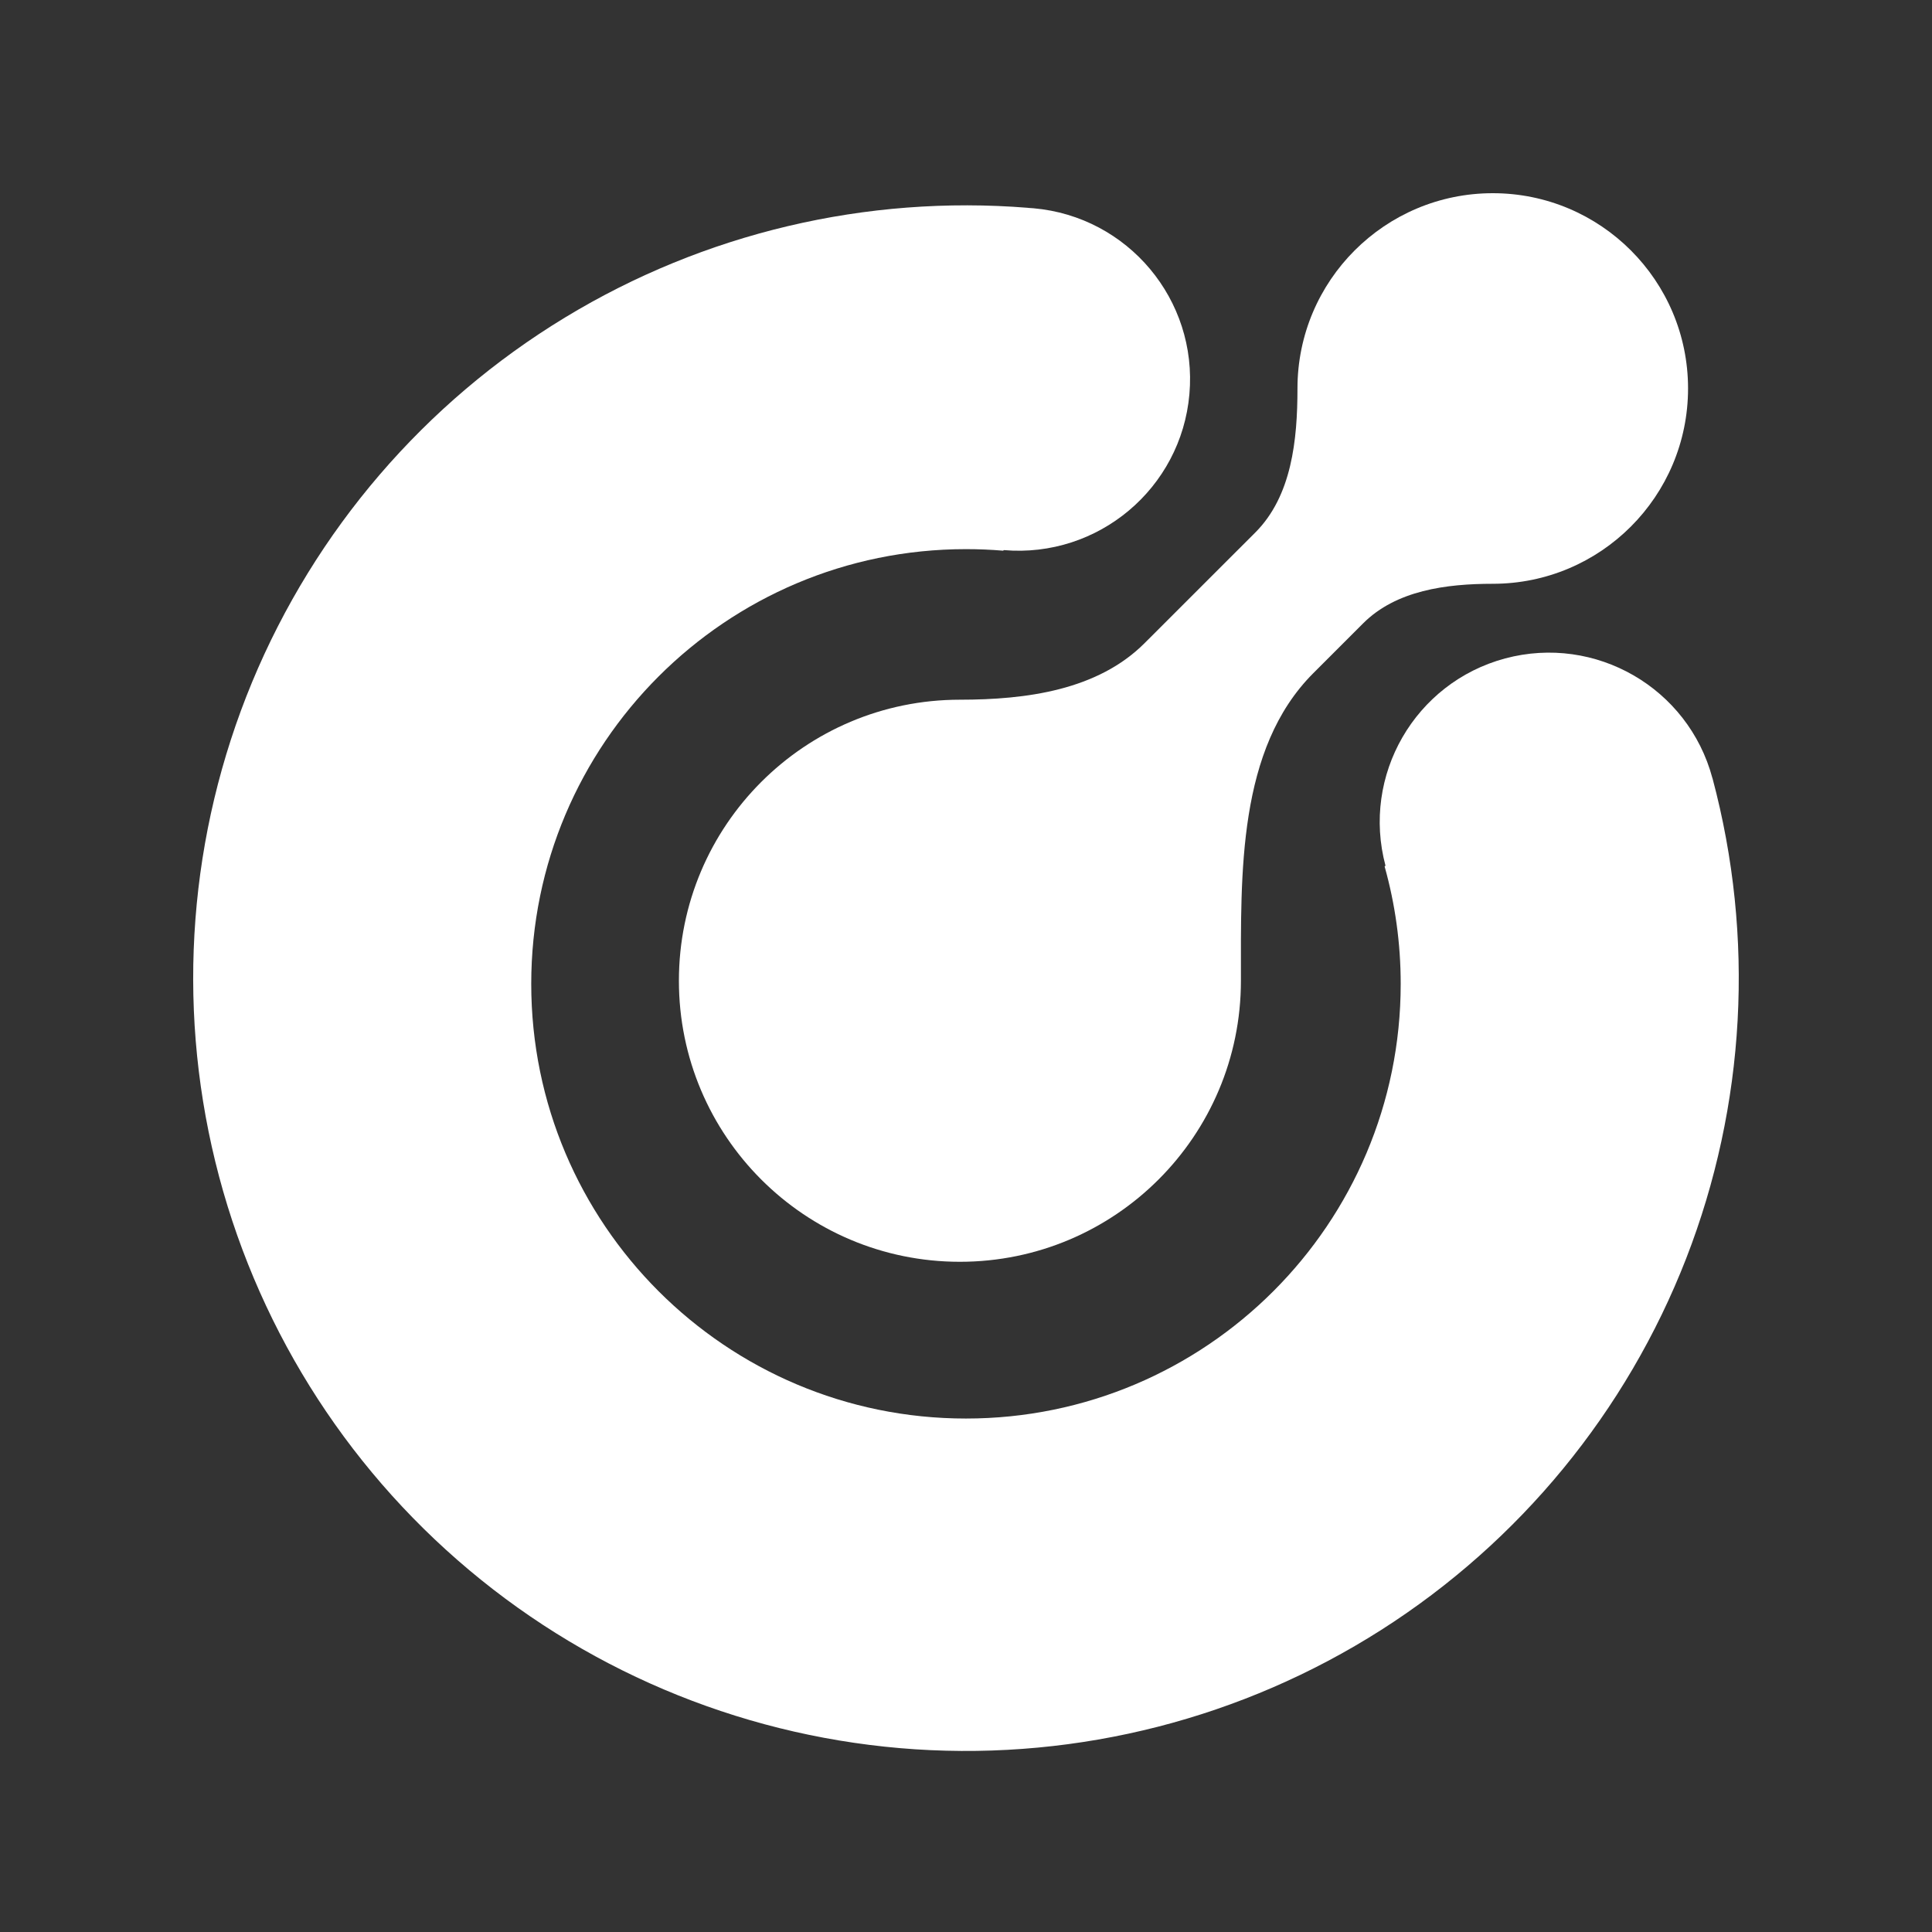 <svg width="30" height="30" viewBox="0 0 30 30" fill="none" xmlns="http://www.w3.org/2000/svg">
<rect x="0" y="0" width="30" height="30" fill="#333333" stroke="none"/>
<path fill-rule="evenodd" clip-rule="evenodd" d="M26.183 19.541C27.108 17.163 27.251 14.552 26.592 12.086L26.59 12.082C26.215 10.681 24.774 9.849 23.372 10.224C21.971 10.6 21.139 12.041 21.514 13.443L21.512 13.446L21.507 13.447C21.503 13.448 21.5 13.453 21.501 13.457C21.663 14.036 21.75 14.646 21.75 15.277C21.75 19.005 18.727 22.027 14.999 22.027C11.272 22.027 8.249 19.005 8.249 15.277C8.249 11.549 11.272 8.527 14.999 8.527C15.194 8.527 15.386 8.535 15.576 8.551C15.579 8.552 15.582 8.549 15.582 8.546C15.583 8.543 15.585 8.541 15.588 8.542C17.052 8.667 18.341 7.584 18.469 6.121C18.598 4.655 17.514 3.363 16.049 3.234C16.02 3.232 15.992 3.23 15.964 3.228L15.963 3.227C13.449 3.025 10.934 3.619 8.777 4.928C6.595 6.251 4.892 8.236 3.914 10.593C2.937 12.951 2.737 15.559 3.343 18.038C3.949 20.517 5.329 22.738 7.284 24.379C9.238 26.02 11.665 26.995 14.212 27.163C16.758 27.33 19.292 26.682 21.445 25.311C23.597 23.941 25.257 21.919 26.183 19.541Z" fill="white"/>
<path fill-rule="evenodd" clip-rule="evenodd" d="M14.905 10.865C15.938 10.865 17.043 10.717 17.773 9.987L19.492 8.269C20.058 7.703 20.147 6.833 20.147 6.032C20.147 4.358 21.505 3 23.18 3C24.855 3 26.212 4.358 26.212 6.032C26.212 7.707 24.855 9.065 23.18 9.065C22.456 9.065 21.679 9.167 21.167 9.679L20.393 10.453C19.215 11.631 19.269 13.563 19.269 15.229C19.269 17.639 17.315 19.593 14.905 19.593C12.495 19.593 10.542 17.639 10.542 15.229C10.542 12.819 12.495 10.865 14.905 10.865Z" fill="white"/>
</svg>
